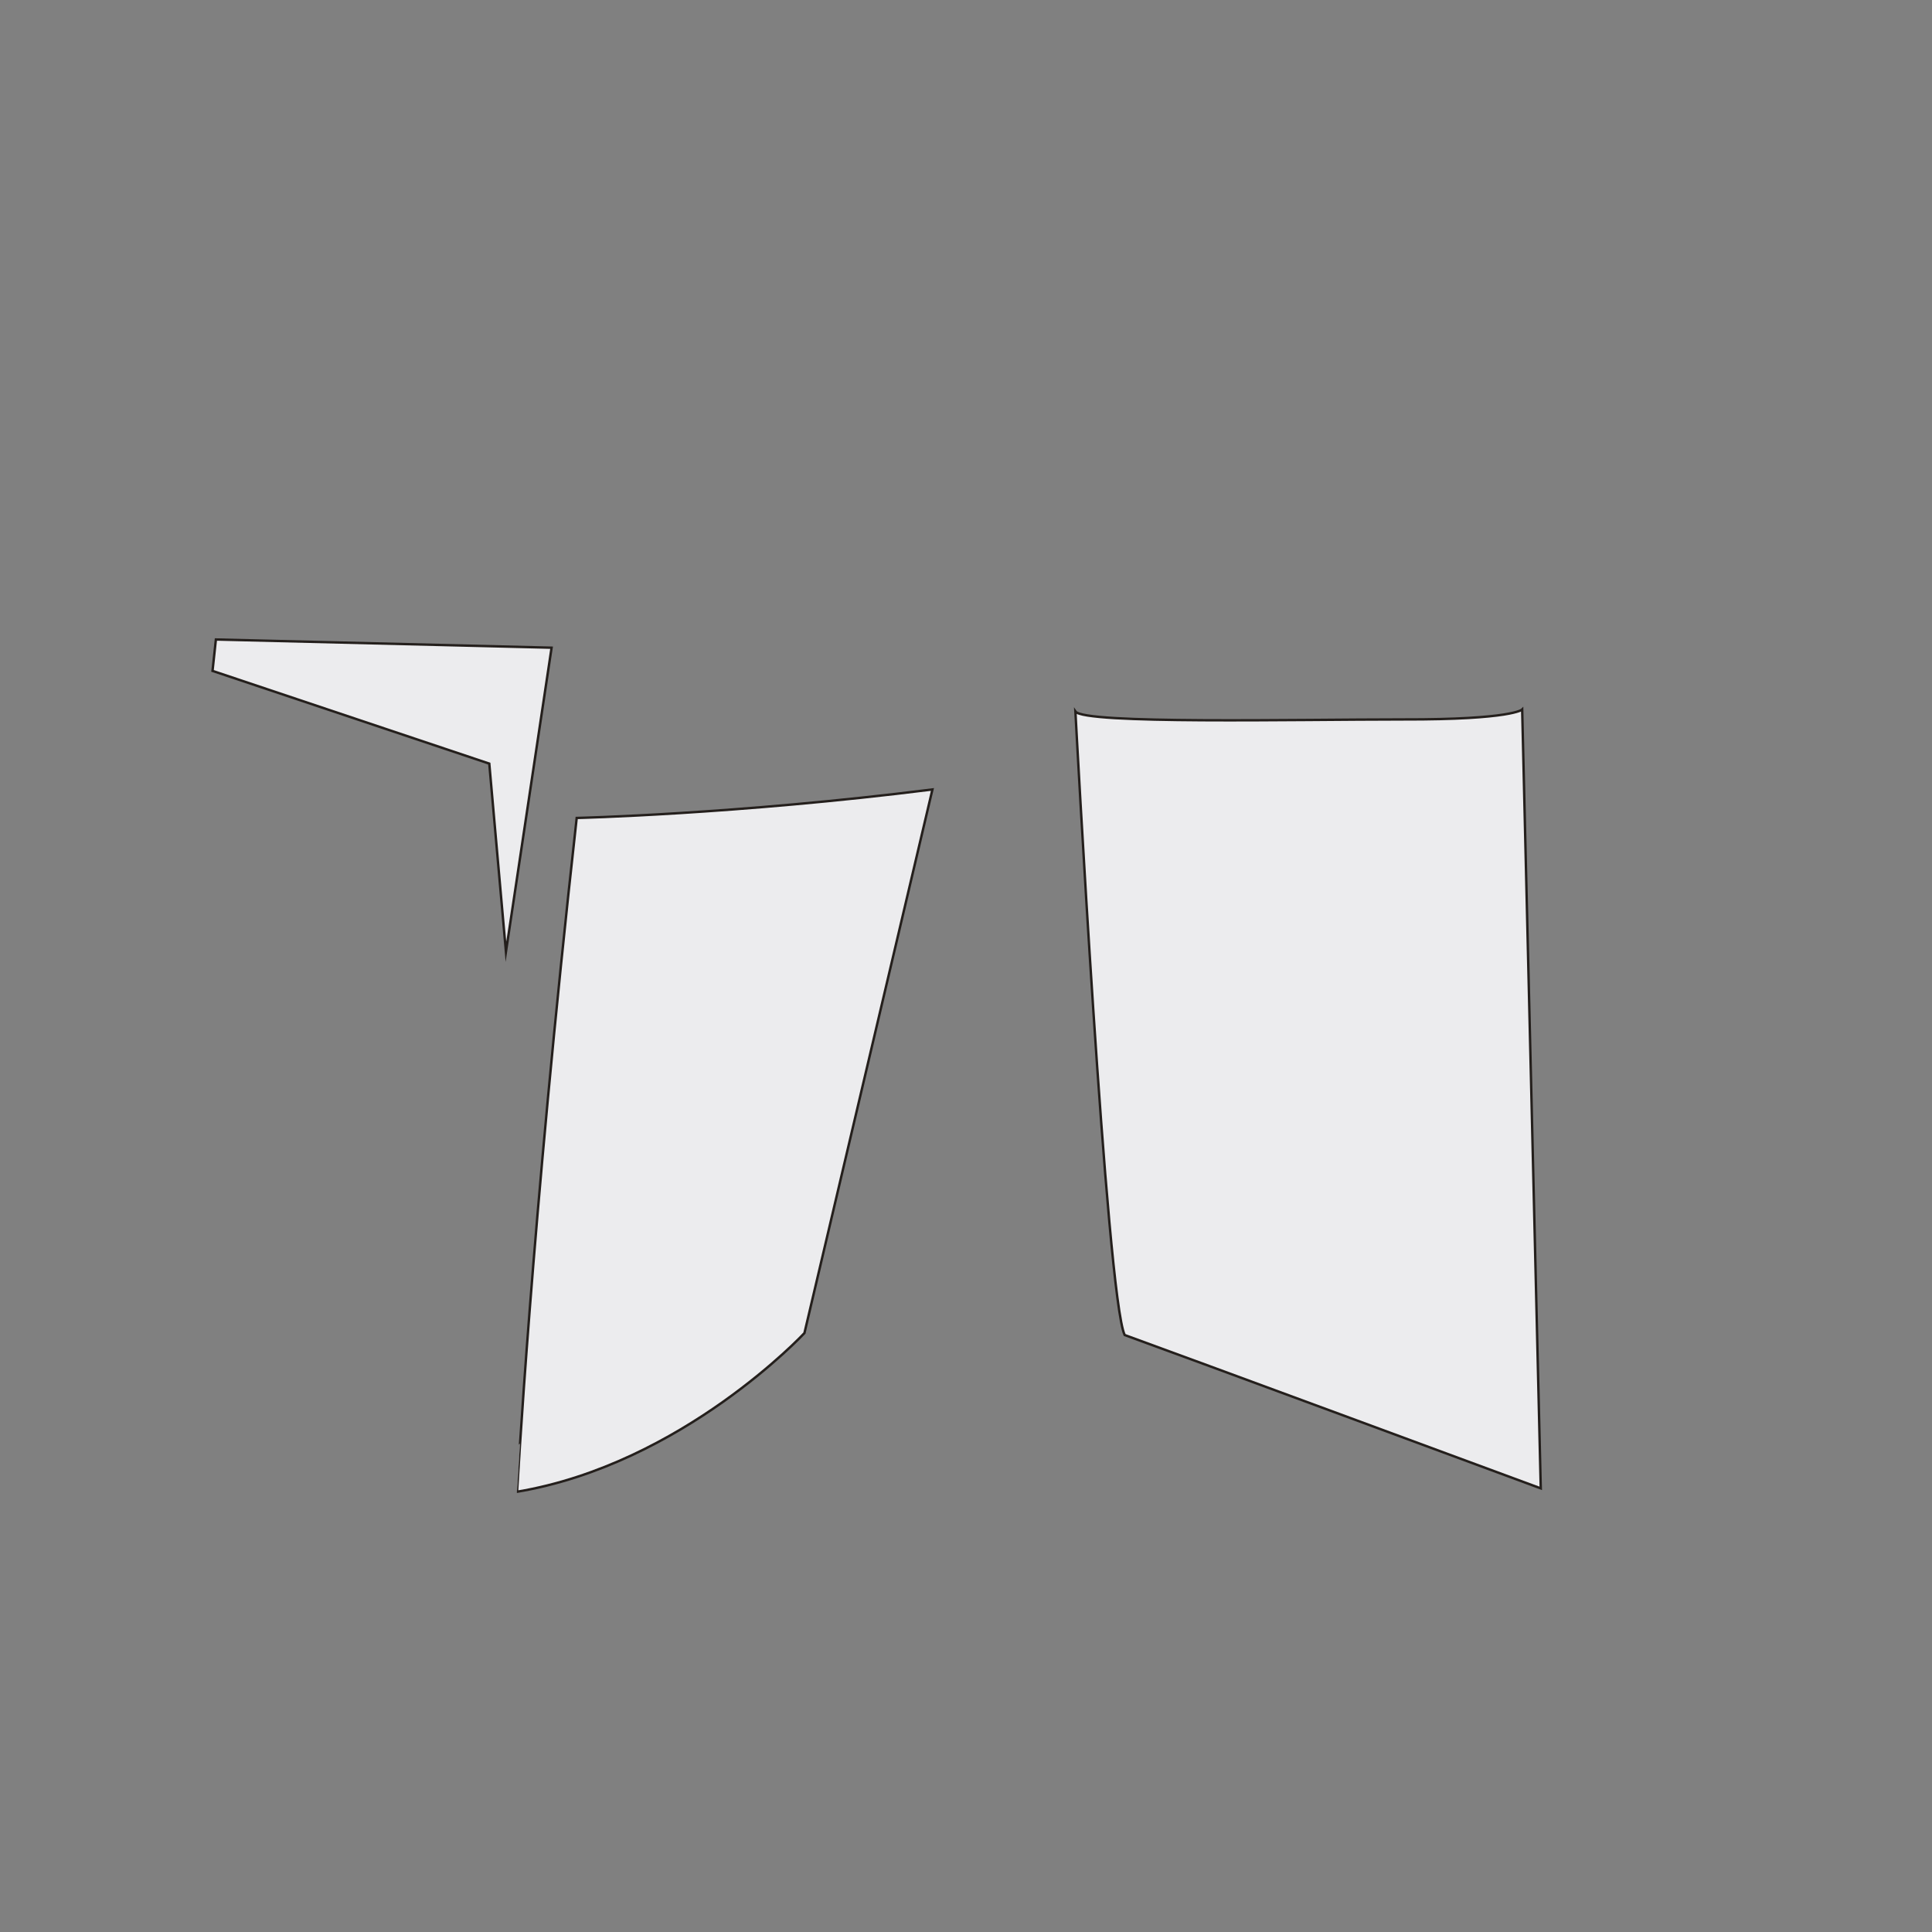 <?xml version="1.0" encoding="utf-8"?>
<!-- Generator: Adobe Illustrator 25.2.0, SVG Export Plug-In . SVG Version: 6.00 Build 0)  -->
<svg version="1.1" id="Capa_4" xmlns="http://www.w3.org/2000/svg" xmlns:xlink="http://www.w3.org/1999/xlink" x="0px" y="0px"
	 viewBox="0 0 800 800" style="enable-background:new 0 0 800 800;" xml:space="preserve">
<rect x="0" y="0" width="800" height="800" fill="#808080" stroke="none"/>
<style type="text/css">
	.st0{fill:#ECECEE;stroke:#241F1C;stroke-miterlimit:10;}
</style>
<polygon class="st0" points="88,277.8 89.4,264.8 228.4,268.2 209.5,394.1 202.6,316.2 "/>
<path class="st0" d="M238.8,338.7c0,0,65.4-1.5,147.3-11.8l-53,225.1c0,0-50.5,54.2-119,65.7C214.2,617.7,219.7,510.2,238.8,338.7z"
	/>
<path class="st0" d="M445.3,294.6c0,0,12.9,242.6,20.4,258.2c19.2,6.9,172.3,63.5,172.3,63.5l-7.7-322.5c0,0-4.2,4.2-49.1,4.1
	C536.2,297.9,448.9,299.9,445.3,294.6z"/>
</svg>
